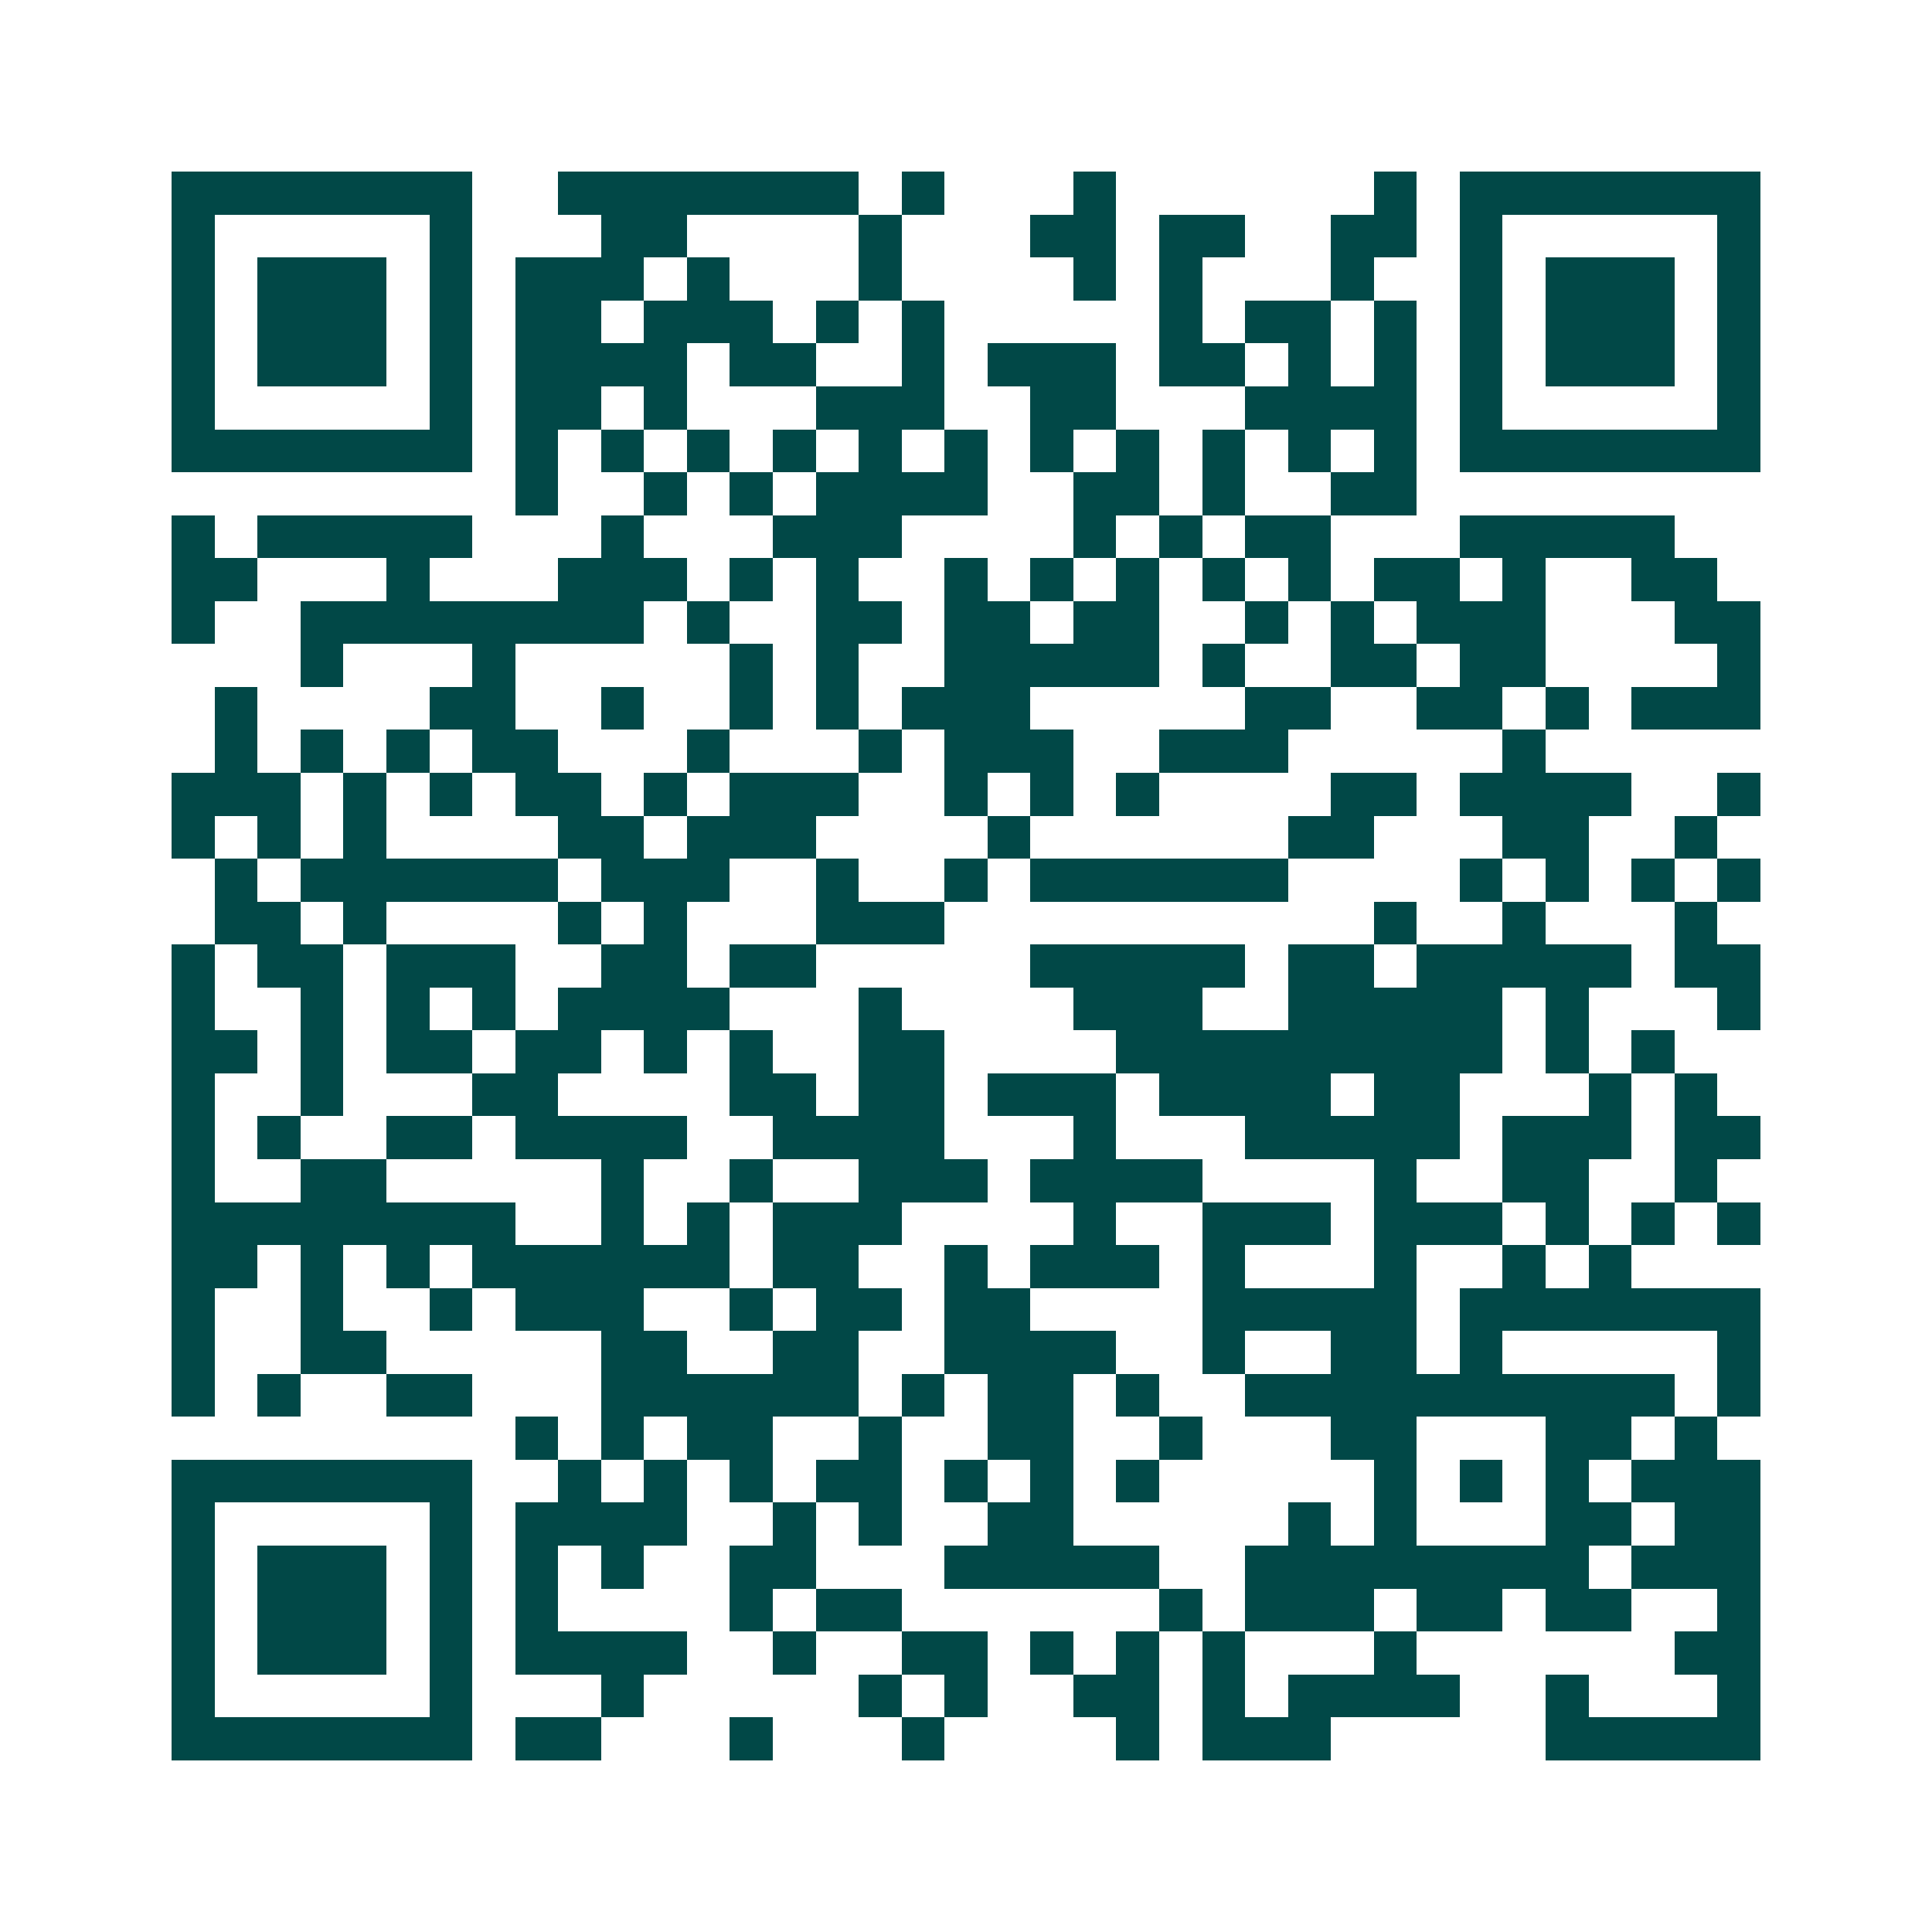 <svg xmlns="http://www.w3.org/2000/svg" width="200" height="200" viewBox="0 0 45 45" shape-rendering="crispEdges"><path fill="#ffffff" d="M0 0h45v45H0z"/><path stroke="#014847" d="M4 4.5h7m2 0h7m1 0h1m3 0h1m6 0h1m1 0h7M4 5.5h1m5 0h1m3 0h2m4 0h1m3 0h2m1 0h2m2 0h2m1 0h1m5 0h1M4 6.5h1m1 0h3m1 0h1m1 0h3m1 0h1m3 0h1m4 0h1m1 0h1m3 0h1m2 0h1m1 0h3m1 0h1M4 7.5h1m1 0h3m1 0h1m1 0h2m1 0h3m1 0h1m1 0h1m5 0h1m1 0h2m1 0h1m1 0h1m1 0h3m1 0h1M4 8.5h1m1 0h3m1 0h1m1 0h4m1 0h2m2 0h1m1 0h3m1 0h2m1 0h1m1 0h1m1 0h1m1 0h3m1 0h1M4 9.5h1m5 0h1m1 0h2m1 0h1m3 0h3m2 0h2m3 0h4m1 0h1m5 0h1M4 10.5h7m1 0h1m1 0h1m1 0h1m1 0h1m1 0h1m1 0h1m1 0h1m1 0h1m1 0h1m1 0h1m1 0h1m1 0h7M12 11.5h1m2 0h1m1 0h1m1 0h4m2 0h2m1 0h1m2 0h2M4 12.5h1m1 0h5m3 0h1m3 0h3m4 0h1m1 0h1m1 0h2m3 0h5M4 13.5h2m3 0h1m3 0h3m1 0h1m1 0h1m2 0h1m1 0h1m1 0h1m1 0h1m1 0h1m1 0h2m1 0h1m2 0h2M4 14.5h1m2 0h8m1 0h1m2 0h2m1 0h2m1 0h2m2 0h1m1 0h1m1 0h3m3 0h2M7 15.5h1m3 0h1m5 0h1m1 0h1m2 0h5m1 0h1m2 0h2m1 0h2m4 0h1M5 16.5h1m4 0h2m2 0h1m2 0h1m1 0h1m1 0h3m5 0h2m2 0h2m1 0h1m1 0h3M5 17.5h1m1 0h1m1 0h1m1 0h2m3 0h1m3 0h1m1 0h3m2 0h3m5 0h1M4 18.5h3m1 0h1m1 0h1m1 0h2m1 0h1m1 0h3m2 0h1m1 0h1m1 0h1m4 0h2m1 0h4m2 0h1M4 19.5h1m1 0h1m1 0h1m4 0h2m1 0h3m4 0h1m6 0h2m3 0h2m2 0h1M5 20.5h1m1 0h6m1 0h3m2 0h1m2 0h1m1 0h6m4 0h1m1 0h1m1 0h1m1 0h1M5 21.5h2m1 0h1m4 0h1m1 0h1m3 0h3m10 0h1m2 0h1m3 0h1M4 22.5h1m1 0h2m1 0h3m2 0h2m1 0h2m5 0h5m1 0h2m1 0h5m1 0h2M4 23.5h1m2 0h1m1 0h1m1 0h1m1 0h4m3 0h1m4 0h3m2 0h5m1 0h1m3 0h1M4 24.5h2m1 0h1m1 0h2m1 0h2m1 0h1m1 0h1m2 0h2m4 0h9m1 0h1m1 0h1M4 25.5h1m2 0h1m3 0h2m4 0h2m1 0h2m1 0h3m1 0h4m1 0h2m3 0h1m1 0h1M4 26.5h1m1 0h1m2 0h2m1 0h4m2 0h4m3 0h1m3 0h5m1 0h3m1 0h2M4 27.5h1m2 0h2m5 0h1m2 0h1m2 0h3m1 0h4m4 0h1m2 0h2m2 0h1M4 28.5h8m2 0h1m1 0h1m1 0h3m4 0h1m2 0h3m1 0h3m1 0h1m1 0h1m1 0h1M4 29.5h2m1 0h1m1 0h1m1 0h6m1 0h2m2 0h1m1 0h3m1 0h1m3 0h1m2 0h1m1 0h1M4 30.5h1m2 0h1m2 0h1m1 0h3m2 0h1m1 0h2m1 0h2m4 0h5m1 0h7M4 31.5h1m2 0h2m5 0h2m2 0h2m2 0h4m2 0h1m2 0h2m1 0h1m5 0h1M4 32.5h1m1 0h1m2 0h2m3 0h6m1 0h1m1 0h2m1 0h1m2 0h10m1 0h1M12 33.5h1m1 0h1m1 0h2m2 0h1m2 0h2m2 0h1m3 0h2m3 0h2m1 0h1M4 34.5h7m2 0h1m1 0h1m1 0h1m1 0h2m1 0h1m1 0h1m1 0h1m5 0h1m1 0h1m1 0h1m1 0h3M4 35.5h1m5 0h1m1 0h4m2 0h1m1 0h1m2 0h2m5 0h1m1 0h1m3 0h2m1 0h2M4 36.5h1m1 0h3m1 0h1m1 0h1m1 0h1m2 0h2m3 0h5m2 0h8m1 0h3M4 37.5h1m1 0h3m1 0h1m1 0h1m4 0h1m1 0h2m6 0h1m1 0h3m1 0h2m1 0h2m2 0h1M4 38.5h1m1 0h3m1 0h1m1 0h4m2 0h1m2 0h2m1 0h1m1 0h1m1 0h1m3 0h1m6 0h2M4 39.5h1m5 0h1m3 0h1m5 0h1m1 0h1m2 0h2m1 0h1m1 0h4m2 0h1m3 0h1M4 40.5h7m1 0h2m3 0h1m3 0h1m4 0h1m1 0h3m5 0h5"/></svg>
